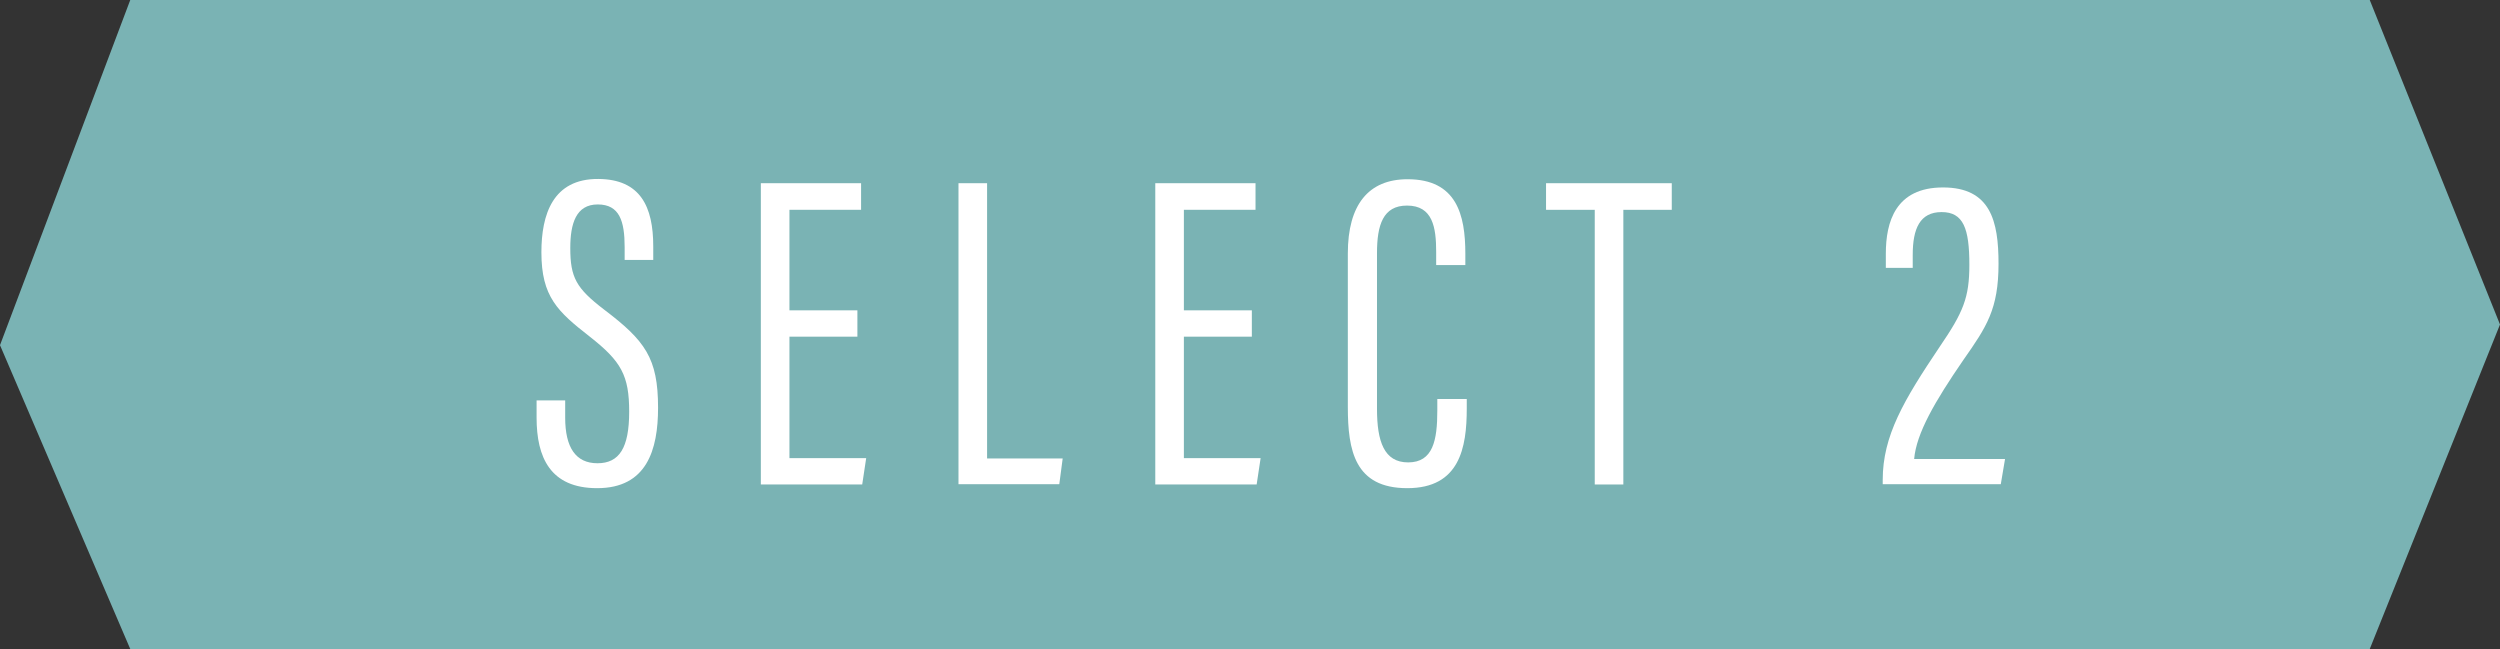 <?xml version="1.0" encoding="UTF-8"?><svg id="_レイヤー_2" xmlns="http://www.w3.org/2000/svg" viewBox="0 0 88.29 22.92"><rect x="0" y="0" width="88.29" height="22.92" fill="#333333" stroke="none"/><defs><style>.cls-1{fill:#fff;}.cls-2{fill:#7ab3b4;}</style></defs><g id="_画像"><g><polygon class="cls-2" points="83.69 0 4.6 0 0 12.19 4.6 22.92 83.69 22.92 88.29 11.46 83.69 0"/><g><path class="cls-1" d="M19.96,14.14v.61c0,1.05,.37,1.61,1.14,1.61s1.12-.54,1.12-1.82-.28-1.78-1.39-2.65c-1.14-.89-1.71-1.41-1.71-2.98,0-1.33,.4-2.6,2.01-2.59,1.49,.01,1.94,.98,1.94,2.38v.48h-1.01v-.45c0-.92-.18-1.51-.95-1.51s-.97,.68-.97,1.54c0,1.04,.21,1.42,1.19,2.17,1.45,1.1,1.91,1.71,1.91,3.47,0,1.49-.4,2.84-2.15,2.84-1.66,0-2.14-1.09-2.14-2.49v-.61h1.01Z"/><path class="cls-1" d="M30.28,11.89h-2.4v4.29h2.71l-.14,.93h-3.58V6.47h3.54v.94h-2.53v3.55h2.4v.93Z"/><path class="cls-1" d="M33.85,6.47h1.01v9.72h2.67l-.12,.91h-3.56V6.47Z"/><path class="cls-1" d="M44.21,11.89h-2.4v4.29h2.71l-.14,.93h-3.58V6.47h3.54v.94h-2.53v3.55h2.4v.93Z"/><path class="cls-1" d="M51.8,14.08v.35c0,1.38-.25,2.81-2.1,2.81s-2.1-1.32-2.1-2.87v-5.42c0-1.72,.73-2.62,2.11-2.62,1.73,0,2.04,1.25,2.04,2.63v.4h-1.03v-.46c0-.87-.12-1.64-1.03-1.64-.85,0-1.06,.69-1.06,1.68v5.5c0,1.15,.25,1.89,1.1,1.89,.88,0,1.03-.78,1.03-1.83v-.41h1.04Z"/><path class="cls-1" d="M56.32,7.41h-1.72v-.94h4.44v.94h-1.71v9.7h-1.01V7.41Z"/><path class="cls-1" d="M66.49,17.1v-.15c0-1.56,.74-2.81,2.01-4.7,.84-1.23,1.05-1.74,1.05-2.9,0-1.28-.21-1.86-.98-1.86s-1.02,.59-1.02,1.51v.46h-.95v-.5c0-1.12,.34-2.34,2.02-2.34s1.96,1.19,1.96,2.69c0,1.61-.42,2.23-1.24,3.4-1.01,1.47-1.66,2.59-1.74,3.5h3.21l-.15,.89h-4.19Z"/></g></g></g></svg>